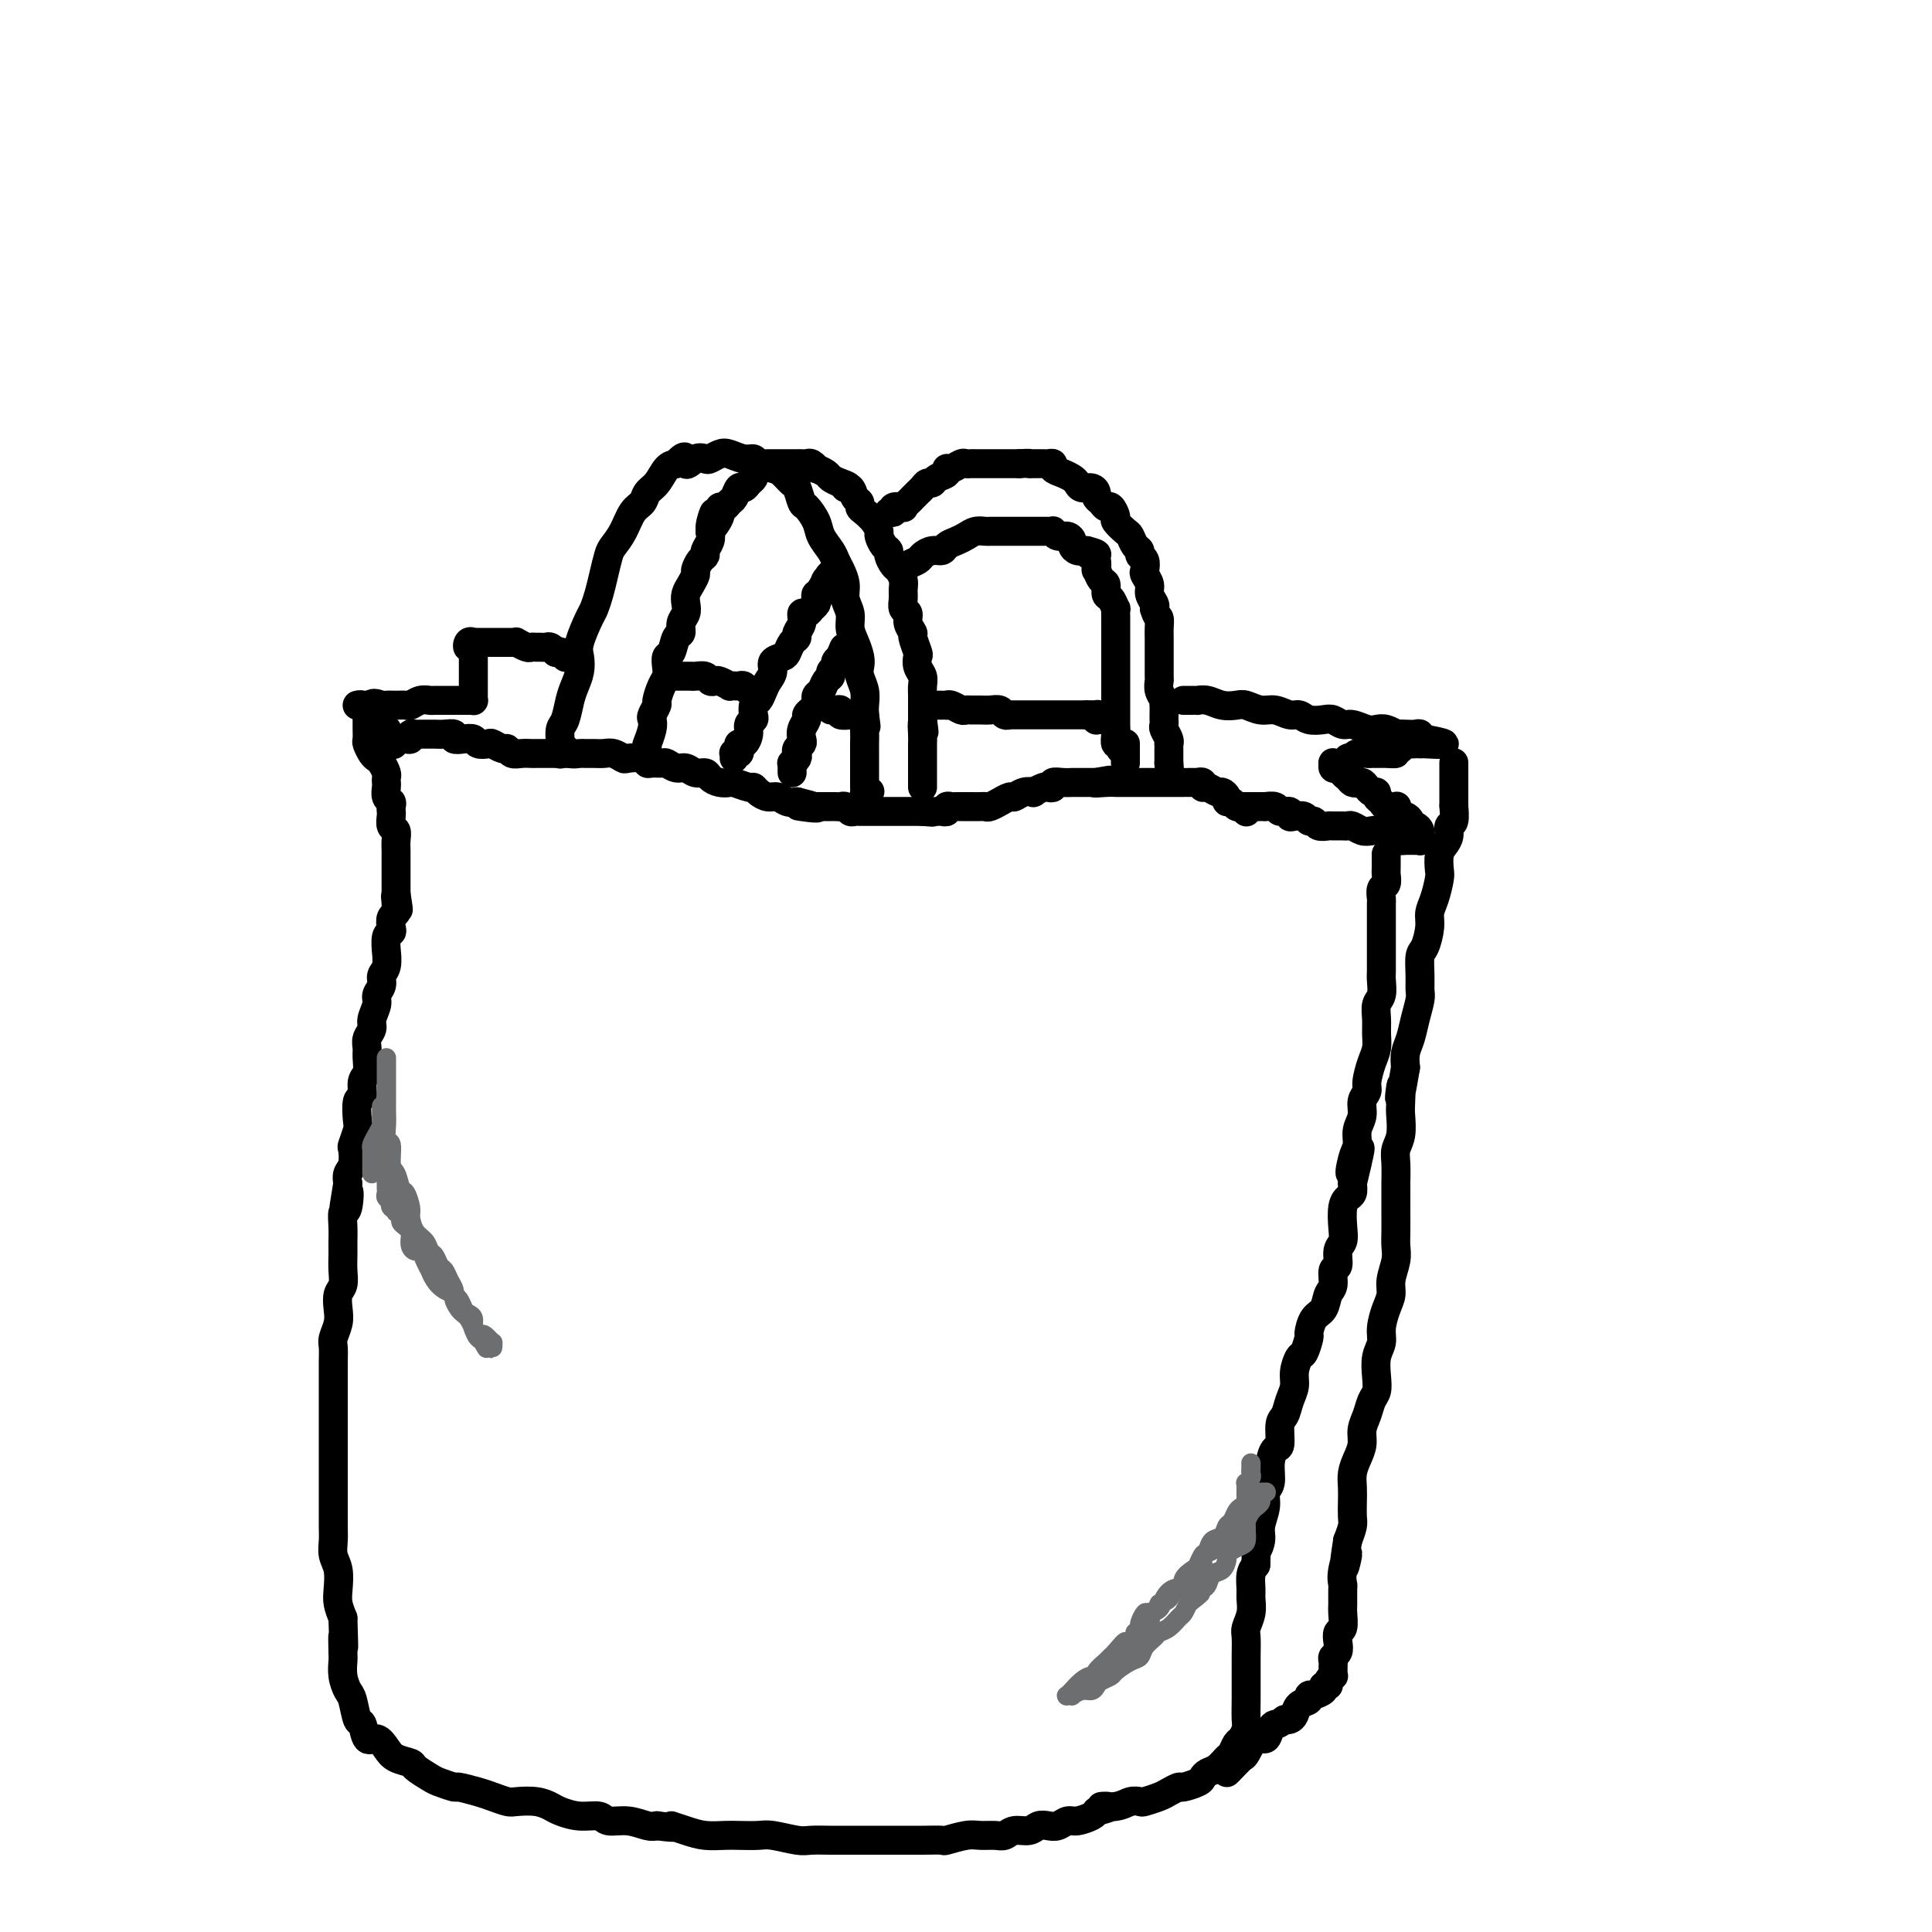 <svg viewBox='0 0 400 400' version='1.1' xmlns='http://www.w3.org/2000/svg' xmlns:xlink='http://www.w3.org/1999/xlink'><g fill='none' stroke='rgb(0,0,0)' stroke-width='6' stroke-linecap='round' stroke-linejoin='round'><path d='M116,156c0.002,-0.039 0.003,-0.077 0,0c-0.003,0.077 -0.012,0.271 0,0c0.012,-0.271 0.044,-1.006 0,-2c-0.044,-0.994 -0.166,-2.247 0,-3c0.166,-0.753 0.619,-1.006 1,-2c0.381,-0.994 0.689,-2.728 1,-4c0.311,-1.272 0.626,-2.081 1,-3c0.374,-0.919 0.807,-1.946 1,-3c0.193,-1.054 0.146,-2.133 0,-3c-0.146,-0.867 -0.390,-1.522 0,-3c0.390,-1.478 1.414,-3.779 2,-5c0.586,-1.221 0.734,-1.362 1,-2c0.266,-0.638 0.652,-1.772 1,-3c0.348,-1.228 0.659,-2.549 1,-4c0.341,-1.451 0.711,-3.032 1,-4c0.289,-0.968 0.496,-1.323 1,-2c0.504,-0.677 1.304,-1.675 2,-3c0.696,-1.325 1.289,-2.978 2,-4c0.711,-1.022 1.541,-1.412 2,-2c0.459,-0.588 0.546,-1.374 1,-2c0.454,-0.626 1.276,-1.092 2,-2c0.724,-0.908 1.350,-2.260 2,-3c0.650,-0.740 1.325,-0.870 2,-1'/><path d='M140,96c2.528,-2.880 1.846,-0.579 2,0c0.154,0.579 1.142,-0.564 2,-1c0.858,-0.436 1.584,-0.165 2,0c0.416,0.165 0.521,0.226 1,0c0.479,-0.226 1.331,-0.737 2,-1c0.669,-0.263 1.156,-0.277 2,0c0.844,0.277 2.046,0.847 3,1c0.954,0.153 1.660,-0.109 2,0c0.340,0.109 0.315,0.590 1,1c0.685,0.410 2.082,0.748 3,1c0.918,0.252 1.358,0.419 2,1c0.642,0.581 1.485,1.576 2,2c0.515,0.424 0.700,0.276 1,1c0.300,0.724 0.714,2.319 1,3c0.286,0.681 0.444,0.448 1,1c0.556,0.552 1.511,1.890 2,3c0.489,1.110 0.513,1.991 1,3c0.487,1.009 1.436,2.146 2,3c0.564,0.854 0.744,1.425 1,2c0.256,0.575 0.590,1.154 1,2c0.410,0.846 0.897,1.959 1,3c0.103,1.041 -0.179,2.012 0,3c0.179,0.988 0.819,1.994 1,3c0.181,1.006 -0.096,2.012 0,3c0.096,0.988 0.565,1.958 1,3c0.435,1.042 0.834,2.156 1,3c0.166,0.844 0.097,1.420 0,2c-0.097,0.580 -0.222,1.166 0,2c0.222,0.834 0.790,1.917 1,3c0.210,1.083 0.060,2.167 0,3c-0.060,0.833 -0.030,1.417 0,2'/><path d='M179,148c0.619,4.322 0.166,1.626 0,1c-0.166,-0.626 -0.044,0.819 0,2c0.044,1.181 0.012,2.099 0,3c-0.012,0.901 -0.003,1.785 0,2c0.003,0.215 0.001,-0.241 0,0c-0.001,0.241 -0.000,1.178 0,2c0.000,0.822 0.000,1.529 0,2c-0.000,0.471 -0.001,0.705 0,1c0.001,0.295 0.004,0.650 0,1c-0.004,0.350 -0.015,0.696 0,1c0.015,0.304 0.056,0.566 0,1c-0.056,0.434 -0.207,1.040 0,1c0.207,-0.040 0.774,-0.726 1,-1c0.226,-0.274 0.113,-0.137 0,0'/><path d='M134,156c0.002,-0.315 0.004,-0.630 0,-1c-0.004,-0.370 -0.015,-0.796 0,-1c0.015,-0.204 0.055,-0.186 0,0c-0.055,0.186 -0.207,0.540 0,0c0.207,-0.540 0.773,-1.974 1,-3c0.227,-1.026 0.116,-1.644 0,-2c-0.116,-0.356 -0.238,-0.452 0,-1c0.238,-0.548 0.834,-1.550 1,-2c0.166,-0.450 -0.100,-0.348 0,-1c0.100,-0.652 0.566,-2.056 1,-3c0.434,-0.944 0.837,-1.426 1,-2c0.163,-0.574 0.086,-1.238 0,-2c-0.086,-0.762 -0.182,-1.622 0,-2c0.182,-0.378 0.641,-0.275 1,-1c0.359,-0.725 0.618,-2.277 1,-3c0.382,-0.723 0.886,-0.616 1,-1c0.114,-0.384 -0.163,-1.257 0,-2c0.163,-0.743 0.766,-1.355 1,-2c0.234,-0.645 0.101,-1.324 0,-2c-0.101,-0.676 -0.168,-1.351 0,-2c0.168,-0.649 0.571,-1.273 1,-2c0.429,-0.727 0.885,-1.556 1,-2c0.115,-0.444 -0.109,-0.503 0,-1c0.109,-0.497 0.551,-1.431 1,-2c0.449,-0.569 0.904,-0.771 1,-1c0.096,-0.229 -0.166,-0.485 0,-1c0.166,-0.515 0.762,-1.290 1,-2c0.238,-0.710 0.119,-1.355 0,-2'/><path d='M147,110c1.886,-7.255 0.102,-2.392 0,-1c-0.102,1.392 1.478,-0.686 2,-2c0.522,-1.314 -0.015,-1.862 0,-2c0.015,-0.138 0.581,0.136 1,0c0.419,-0.136 0.689,-0.680 1,-1c0.311,-0.320 0.661,-0.414 1,-1c0.339,-0.586 0.665,-1.663 1,-2c0.335,-0.337 0.677,0.064 1,0c0.323,-0.064 0.625,-0.595 1,-1c0.375,-0.405 0.821,-0.683 1,-1c0.179,-0.317 0.089,-0.673 0,-1c-0.089,-0.327 -0.178,-0.623 0,-1c0.178,-0.377 0.621,-0.833 1,-1c0.379,-0.167 0.693,-0.045 1,0c0.307,0.045 0.606,0.012 1,0c0.394,-0.012 0.883,-0.003 1,0c0.117,0.003 -0.136,0.001 0,0c0.136,-0.001 0.663,-0.000 1,0c0.337,0.000 0.486,-0.000 1,0c0.514,0.000 1.395,0.000 2,0c0.605,-0.000 0.935,-0.001 1,0c0.065,0.001 -0.136,0.004 0,0c0.136,-0.004 0.609,-0.016 1,0c0.391,0.016 0.700,0.060 1,0c0.300,-0.060 0.590,-0.223 1,0c0.410,0.223 0.939,0.833 1,1c0.061,0.167 -0.344,-0.110 0,0c0.344,0.110 1.439,0.607 2,1c0.561,0.393 0.589,0.684 1,1c0.411,0.316 1.206,0.658 2,1'/><path d='M174,100c2.807,0.874 1.326,1.061 1,1c-0.326,-0.061 0.503,-0.368 1,0c0.497,0.368 0.661,1.411 1,2c0.339,0.589 0.851,0.725 1,1c0.149,0.275 -0.066,0.688 0,1c0.066,0.312 0.413,0.521 1,1c0.587,0.479 1.415,1.228 2,2c0.585,0.772 0.926,1.568 1,2c0.074,0.432 -0.121,0.501 0,1c0.121,0.499 0.557,1.428 1,2c0.443,0.572 0.893,0.786 1,1c0.107,0.214 -0.129,0.427 0,1c0.129,0.573 0.623,1.504 1,2c0.377,0.496 0.636,0.557 1,1c0.364,0.443 0.834,1.270 1,2c0.166,0.730 0.029,1.364 0,2c-0.029,0.636 0.049,1.274 0,2c-0.049,0.726 -0.224,1.540 0,2c0.224,0.460 0.848,0.565 1,1c0.152,0.435 -0.169,1.201 0,2c0.169,0.799 0.829,1.632 1,2c0.171,0.368 -0.147,0.273 0,1c0.147,0.727 0.757,2.278 1,3c0.243,0.722 0.118,0.616 0,1c-0.118,0.384 -0.228,1.259 0,2c0.228,0.741 0.793,1.350 1,2c0.207,0.650 0.055,1.343 0,2c-0.055,0.657 -0.015,1.279 0,2c0.015,0.721 0.004,1.540 0,2c-0.004,0.460 -0.001,0.560 0,1c0.001,0.440 0.001,1.220 0,2'/><path d='M191,149c0.619,4.621 0.166,1.672 0,1c-0.166,-0.672 -0.044,0.933 0,2c0.044,1.067 0.012,1.595 0,2c-0.012,0.405 -0.003,0.686 0,1c0.003,0.314 0.001,0.662 0,1c-0.001,0.338 -0.000,0.668 0,1c0.000,0.332 0.000,0.667 0,1c-0.000,0.333 -0.000,0.662 0,1c0.000,0.338 0.000,0.683 0,1c-0.000,0.317 -0.000,0.607 0,1c0.000,0.393 0.000,0.889 0,1c-0.000,0.111 -0.000,-0.162 0,0c0.000,0.162 0.000,0.761 0,1c-0.000,0.239 -0.000,0.120 0,0'/><path d='M116,155c-0.098,0.030 -0.196,0.061 0,0c0.196,-0.061 0.685,-0.212 1,0c0.315,0.212 0.455,0.789 1,1c0.545,0.211 1.497,0.055 2,0c0.503,-0.055 0.559,-0.011 1,0c0.441,0.011 1.268,-0.011 2,0c0.732,0.011 1.369,0.054 2,0c0.631,-0.054 1.254,-0.207 2,0c0.746,0.207 1.613,0.773 2,1c0.387,0.227 0.293,0.114 1,0c0.707,-0.114 2.216,-0.228 3,0c0.784,0.228 0.843,0.797 1,1c0.157,0.203 0.412,0.039 1,0c0.588,-0.039 1.508,0.046 2,0c0.492,-0.046 0.555,-0.223 1,0c0.445,0.223 1.270,0.847 2,1c0.730,0.153 1.364,-0.166 2,0c0.636,0.166 1.274,0.815 2,1c0.726,0.185 1.540,-0.095 2,0c0.460,0.095 0.564,0.565 1,1c0.436,0.435 1.202,0.834 2,1c0.798,0.166 1.628,0.100 2,0c0.372,-0.100 0.288,-0.233 1,0c0.712,0.233 2.221,0.832 3,1c0.779,0.168 0.827,-0.095 1,0c0.173,0.095 0.469,0.548 1,1c0.531,0.452 1.297,0.905 2,1c0.703,0.095 1.343,-0.167 2,0c0.657,0.167 1.331,0.762 2,1c0.669,0.238 1.335,0.119 2,0'/><path d='M165,166c7.776,1.928 2.717,1.249 1,1c-1.717,-0.249 -0.093,-0.067 1,0c1.093,0.067 1.655,0.018 2,0c0.345,-0.018 0.474,-0.006 1,0c0.526,0.006 1.450,0.005 2,0c0.550,-0.005 0.725,-0.016 1,0c0.275,0.016 0.651,0.057 1,0c0.349,-0.057 0.670,-0.211 1,0c0.330,0.211 0.669,0.789 1,1c0.331,0.211 0.653,0.057 1,0c0.347,-0.057 0.719,-0.015 1,0c0.281,0.015 0.471,0.004 1,0c0.529,-0.004 1.399,-0.001 2,0c0.601,0.001 0.935,0.000 1,0c0.065,-0.000 -0.137,-0.000 0,0c0.137,0.000 0.615,0.000 1,0c0.385,-0.000 0.678,-0.000 1,0c0.322,0.000 0.674,0.000 1,0c0.326,-0.000 0.626,-0.000 1,0c0.374,0.000 0.821,0.000 1,0c0.179,-0.000 0.089,-0.000 0,0c-0.089,0.000 -0.179,0.000 0,0c0.179,-0.000 0.625,-0.000 1,0c0.375,0.000 0.678,0.000 1,0c0.322,-0.000 0.663,-0.000 1,0c0.337,0.000 0.668,0.000 1,0'/><path d='M191,168c3.991,0.310 0.968,0.084 0,0c-0.968,-0.084 0.118,-0.026 1,0c0.882,0.026 1.560,0.021 2,0c0.440,-0.021 0.643,-0.058 1,0c0.357,0.058 0.869,0.212 1,0c0.131,-0.212 -0.119,-0.789 0,-1c0.119,-0.211 0.608,-0.057 1,0c0.392,0.057 0.686,0.015 1,0c0.314,-0.015 0.648,-0.004 1,0c0.352,0.004 0.723,0.002 1,0c0.277,-0.002 0.461,-0.005 1,0c0.539,0.005 1.435,0.016 2,0c0.565,-0.016 0.799,-0.061 1,0c0.201,0.061 0.368,0.228 1,0c0.632,-0.228 1.730,-0.849 2,-1c0.270,-0.151 -0.288,0.170 0,0c0.288,-0.170 1.420,-0.829 2,-1c0.580,-0.171 0.607,0.147 1,0c0.393,-0.147 1.152,-0.758 2,-1c0.848,-0.242 1.787,-0.117 2,0c0.213,0.117 -0.298,0.224 0,0c0.298,-0.224 1.406,-0.778 2,-1c0.594,-0.222 0.675,-0.112 1,0c0.325,0.112 0.895,0.226 1,0c0.105,-0.226 -0.253,-0.793 0,-1c0.253,-0.207 1.118,-0.056 2,0c0.882,0.056 1.780,0.015 2,0c0.220,-0.015 -0.240,-0.004 0,0c0.240,0.004 1.180,0.001 2,0c0.820,-0.001 1.520,-0.000 2,0c0.480,0.000 0.740,0.000 1,0'/><path d='M227,162c5.477,-0.928 1.168,-0.249 0,0c-1.168,0.249 0.804,0.067 2,0c1.196,-0.067 1.617,-0.018 2,0c0.383,0.018 0.729,0.005 1,0c0.271,-0.005 0.468,-0.001 1,0c0.532,0.001 1.398,0.000 2,0c0.602,-0.000 0.939,-0.000 1,0c0.061,0.000 -0.153,0.000 0,0c0.153,-0.000 0.673,-0.000 1,0c0.327,0.000 0.459,0.000 1,0c0.541,-0.000 1.489,-0.000 2,0c0.511,0.000 0.583,0.000 1,0c0.417,-0.000 1.177,-0.000 2,0c0.823,0.000 1.708,0.000 2,0c0.292,-0.000 -0.009,-0.001 0,0c0.009,0.001 0.328,0.004 1,0c0.672,-0.004 1.699,-0.016 2,0c0.301,0.016 -0.123,0.061 0,0c0.123,-0.061 0.792,-0.227 1,0c0.208,0.227 -0.045,0.848 0,1c0.045,0.152 0.390,-0.166 1,0c0.610,0.166 1.487,0.814 2,1c0.513,0.186 0.662,-0.090 1,0c0.338,0.090 0.865,0.546 1,1c0.135,0.454 -0.123,0.906 0,1c0.123,0.094 0.625,-0.171 1,0c0.375,0.171 0.623,0.778 1,1c0.377,0.222 0.885,0.060 1,0c0.115,-0.060 -0.161,-0.016 0,0c0.161,0.016 0.760,0.005 1,0c0.240,-0.005 0.120,-0.002 0,0'/><path d='M258,167c1.547,0.712 0.415,-0.009 0,0c-0.415,0.009 -0.111,0.748 0,1c0.111,0.252 0.030,0.016 0,0c-0.030,-0.016 -0.008,0.188 0,0c0.008,-0.188 0.002,-0.768 0,-1c-0.002,-0.232 -0.001,-0.116 0,0'/><path d='M152,157c0.030,-0.417 0.060,-0.834 0,-1c-0.060,-0.166 -0.210,-0.081 0,0c0.210,0.081 0.778,0.160 1,0c0.222,-0.160 0.097,-0.557 0,-1c-0.097,-0.443 -0.166,-0.931 0,-1c0.166,-0.069 0.566,0.281 1,0c0.434,-0.281 0.900,-1.192 1,-2c0.100,-0.808 -0.166,-1.511 0,-2c0.166,-0.489 0.766,-0.764 1,-1c0.234,-0.236 0.104,-0.433 0,-1c-0.104,-0.567 -0.181,-1.502 0,-2c0.181,-0.498 0.621,-0.557 1,-1c0.379,-0.443 0.697,-1.271 1,-2c0.303,-0.729 0.592,-1.360 1,-2c0.408,-0.640 0.935,-1.288 1,-2c0.065,-0.712 -0.332,-1.486 0,-2c0.332,-0.514 1.394,-0.767 2,-1c0.606,-0.233 0.755,-0.446 1,-1c0.245,-0.554 0.587,-1.449 1,-2c0.413,-0.551 0.898,-0.760 1,-1c0.102,-0.240 -0.179,-0.513 0,-1c0.179,-0.487 0.817,-1.187 1,-2c0.183,-0.813 -0.091,-1.737 0,-2c0.091,-0.263 0.546,0.137 1,0c0.454,-0.137 0.905,-0.811 1,-1c0.095,-0.189 -0.167,0.108 0,0c0.167,-0.108 0.763,-0.620 1,-1c0.237,-0.380 0.115,-0.628 0,-1c-0.115,-0.372 -0.223,-0.869 0,-1c0.223,-0.131 0.778,0.106 1,0c0.222,-0.106 0.111,-0.553 0,-1'/><path d='M170,122c3.027,-5.576 1.596,-2.016 1,-1c-0.596,1.016 -0.356,-0.511 0,-1c0.356,-0.489 0.826,0.061 1,0c0.174,-0.061 0.050,-0.732 0,-1c-0.050,-0.268 -0.025,-0.134 0,0'/><path d='M184,106c0.485,0.112 0.970,0.223 1,0c0.030,-0.223 -0.395,-0.781 0,-1c0.395,-0.219 1.611,-0.100 2,0c0.389,0.100 -0.051,0.182 0,0c0.051,-0.182 0.591,-0.627 1,-1c0.409,-0.373 0.687,-0.673 1,-1c0.313,-0.327 0.660,-0.679 1,-1c0.340,-0.321 0.673,-0.611 1,-1c0.327,-0.389 0.647,-0.879 1,-1c0.353,-0.121 0.737,0.126 1,0c0.263,-0.126 0.403,-0.626 1,-1c0.597,-0.374 1.651,-0.622 2,-1c0.349,-0.378 -0.008,-0.886 0,-1c0.008,-0.114 0.383,0.166 1,0c0.617,-0.166 1.478,-0.776 2,-1c0.522,-0.224 0.704,-0.060 1,0c0.296,0.060 0.704,0.016 1,0c0.296,-0.016 0.478,-0.004 1,0c0.522,0.004 1.383,0.001 2,0c0.617,-0.001 0.991,-0.000 1,0c0.009,0.000 -0.346,0.000 0,0c0.346,-0.000 1.392,-0.000 2,0c0.608,0.000 0.779,0.000 1,0c0.221,-0.000 0.492,-0.000 1,0c0.508,0.000 1.254,0.000 2,0'/><path d='M211,96c2.726,-0.155 2.039,-0.041 2,0c-0.039,0.041 0.568,0.010 1,0c0.432,-0.010 0.689,0.000 1,0c0.311,-0.000 0.678,-0.011 1,0c0.322,0.011 0.601,0.045 1,0c0.399,-0.045 0.919,-0.167 1,0c0.081,0.167 -0.278,0.623 0,1c0.278,0.377 1.191,0.675 2,1c0.809,0.325 1.513,0.679 2,1c0.487,0.321 0.757,0.611 1,1c0.243,0.389 0.460,0.877 1,1c0.540,0.123 1.402,-0.121 2,0c0.598,0.121 0.934,0.605 1,1c0.066,0.395 -0.136,0.701 0,1c0.136,0.299 0.609,0.590 1,1c0.391,0.410 0.700,0.940 1,1c0.300,0.060 0.591,-0.350 1,0c0.409,0.350 0.935,1.460 1,2c0.065,0.540 -0.332,0.512 0,1c0.332,0.488 1.395,1.493 2,2c0.605,0.507 0.754,0.516 1,1c0.246,0.484 0.588,1.443 1,2c0.412,0.557 0.894,0.712 1,1c0.106,0.288 -0.164,0.710 0,1c0.164,0.290 0.761,0.448 1,1c0.239,0.552 0.120,1.500 0,2c-0.120,0.500 -0.242,0.554 0,1c0.242,0.446 0.848,1.285 1,2c0.152,0.715 -0.151,1.308 0,2c0.151,0.692 0.758,1.483 1,2c0.242,0.517 0.121,0.758 0,1'/><path d='M239,126c0.536,1.905 0.876,1.668 1,2c0.124,0.332 0.033,1.234 0,2c-0.033,0.766 -0.009,1.397 0,2c0.009,0.603 0.003,1.179 0,2c-0.003,0.821 -0.002,1.886 0,2c0.002,0.114 0.004,-0.723 0,0c-0.004,0.723 -0.015,3.007 0,4c0.015,0.993 0.057,0.695 0,1c-0.057,0.305 -0.211,1.213 0,2c0.211,0.787 0.789,1.454 1,2c0.211,0.546 0.057,0.973 0,1c-0.057,0.027 -0.016,-0.344 0,0c0.016,0.344 0.008,1.405 0,2c-0.008,0.595 -0.016,0.724 0,1c0.016,0.276 0.057,0.700 0,1c-0.057,0.300 -0.211,0.475 0,1c0.211,0.525 0.789,1.398 1,2c0.211,0.602 0.057,0.931 0,1c-0.057,0.069 -0.015,-0.122 0,0c0.015,0.122 0.004,0.558 0,1c-0.004,0.442 -0.001,0.889 0,1c0.001,0.111 0.000,-0.114 0,0c-0.000,0.114 -0.000,0.567 0,1c0.000,0.433 0.000,0.847 0,1c-0.000,0.153 -0.000,0.044 0,0c0.000,-0.044 0.000,-0.022 0,0'/><path d='M242,158c0.500,5.333 0.250,2.667 0,0'/><path d='M164,160c-0.008,-0.303 -0.016,-0.606 0,-1c0.016,-0.394 0.056,-0.879 0,-1c-0.056,-0.121 -0.207,0.122 0,0c0.207,-0.122 0.774,-0.609 1,-1c0.226,-0.391 0.112,-0.685 0,-1c-0.112,-0.315 -0.222,-0.652 0,-1c0.222,-0.348 0.777,-0.709 1,-1c0.223,-0.291 0.115,-0.512 0,-1c-0.115,-0.488 -0.237,-1.244 0,-2c0.237,-0.756 0.834,-1.513 1,-2c0.166,-0.487 -0.099,-0.704 0,-1c0.099,-0.296 0.562,-0.671 1,-1c0.438,-0.329 0.853,-0.612 1,-1c0.147,-0.388 0.028,-0.881 0,-1c-0.028,-0.119 0.035,0.137 0,0c-0.035,-0.137 -0.168,-0.667 0,-1c0.168,-0.333 0.638,-0.471 1,-1c0.362,-0.529 0.618,-1.451 1,-2c0.382,-0.549 0.891,-0.725 1,-1c0.109,-0.275 -0.181,-0.648 0,-1c0.181,-0.352 0.832,-0.682 1,-1c0.168,-0.318 -0.147,-0.624 0,-1c0.147,-0.376 0.756,-0.822 1,-1c0.244,-0.178 0.122,-0.089 0,0'/><path d='M174,136c1.488,-3.714 0.208,-1.000 0,0c-0.208,1.000 0.655,0.286 1,0c0.345,-0.286 0.173,-0.143 0,0'/><path d='M187,118c-0.057,0.089 -0.115,0.177 0,0c0.115,-0.177 0.402,-0.621 1,-1c0.598,-0.379 1.507,-0.693 2,-1c0.493,-0.307 0.569,-0.607 1,-1c0.431,-0.393 1.218,-0.879 2,-1c0.782,-0.121 1.560,0.121 2,0c0.440,-0.121 0.542,-0.607 1,-1c0.458,-0.393 1.274,-0.694 2,-1c0.726,-0.306 1.364,-0.618 2,-1c0.636,-0.382 1.270,-0.834 2,-1c0.730,-0.166 1.557,-0.044 2,0c0.443,0.044 0.503,0.012 1,0c0.497,-0.012 1.433,-0.003 2,0c0.567,0.003 0.767,0.001 1,0c0.233,-0.001 0.500,-0.000 1,0c0.500,0.000 1.233,-0.000 2,0c0.767,0.000 1.568,0.000 2,0c0.432,-0.000 0.493,-0.001 1,0c0.507,0.001 1.458,0.004 2,0c0.542,-0.004 0.673,-0.016 1,0c0.327,0.016 0.848,0.060 1,0c0.152,-0.060 -0.065,-0.224 0,0c0.065,0.224 0.412,0.834 1,1c0.588,0.166 1.417,-0.113 2,0c0.583,0.113 0.919,0.618 1,1c0.081,0.382 -0.094,0.641 0,1c0.094,0.359 0.455,0.817 1,1c0.545,0.183 1.272,0.092 2,0'/><path d='M225,114c3.491,0.852 1.719,0.983 1,1c-0.719,0.017 -0.386,-0.079 0,0c0.386,0.079 0.825,0.335 1,1c0.175,0.665 0.085,1.741 0,2c-0.085,0.259 -0.163,-0.297 0,0c0.163,0.297 0.569,1.446 1,2c0.431,0.554 0.886,0.511 1,1c0.114,0.489 -0.113,1.510 0,2c0.113,0.490 0.566,0.450 1,1c0.434,0.550 0.848,1.692 1,2c0.152,0.308 0.041,-0.216 0,0c-0.041,0.216 -0.011,1.174 0,2c0.011,0.826 0.003,1.521 0,2c-0.003,0.479 -0.001,0.742 0,1c0.001,0.258 0.000,0.511 0,1c-0.000,0.489 -0.000,1.215 0,2c0.000,0.785 0.000,1.628 0,2c-0.000,0.372 -0.000,0.274 0,1c0.000,0.726 0.000,2.275 0,3c-0.000,0.725 -0.000,0.627 0,1c0.000,0.373 0.000,1.217 0,2c-0.000,0.783 -0.000,1.504 0,2c0.000,0.496 0.000,0.765 0,1c-0.000,0.235 -0.001,0.435 0,1c0.001,0.565 0.004,1.495 0,2c-0.004,0.505 -0.015,0.584 0,1c0.015,0.416 0.057,1.170 0,2c-0.057,0.830 -0.211,1.738 0,2c0.211,0.262 0.788,-0.122 1,0c0.212,0.122 0.061,0.749 0,1c-0.061,0.251 -0.030,0.125 0,0'/><path d='M118,156c-0.305,0.000 -0.609,0.000 -1,0c-0.391,-0.000 -0.868,-0.000 -1,0c-0.132,0.000 0.082,0.000 0,0c-0.082,-0.000 -0.458,-0.000 -1,0c-0.542,0.000 -1.248,0.001 -2,0c-0.752,-0.001 -1.550,-0.004 -2,0c-0.450,0.004 -0.553,0.016 -1,0c-0.447,-0.016 -1.237,-0.061 -2,0c-0.763,0.061 -1.499,0.226 -2,0c-0.501,-0.226 -0.768,-0.844 -1,-1c-0.232,-0.156 -0.429,0.151 -1,0c-0.571,-0.151 -1.518,-0.759 -2,-1c-0.482,-0.241 -0.501,-0.116 -1,0c-0.499,0.116 -1.477,0.224 -2,0c-0.523,-0.224 -0.591,-0.778 -1,-1c-0.409,-0.222 -1.160,-0.112 -2,0c-0.840,0.112 -1.768,0.226 -2,0c-0.232,-0.226 0.232,-0.793 0,-1c-0.232,-0.207 -1.161,-0.055 -2,0c-0.839,0.055 -1.588,0.014 -2,0c-0.412,-0.014 -0.488,0.000 -1,0c-0.512,-0.000 -1.461,-0.014 -2,0c-0.539,0.014 -0.669,0.056 -1,0c-0.331,-0.056 -0.862,-0.211 -1,0c-0.138,0.211 0.118,0.789 0,1c-0.118,0.211 -0.609,0.057 -1,0c-0.391,-0.057 -0.682,-0.015 -1,0c-0.318,0.015 -0.662,0.004 -1,0c-0.338,-0.004 -0.669,-0.002 -1,0'/><path d='M81,153c-5.667,-0.238 -1.333,0.667 0,1c1.333,0.333 -0.333,0.095 -1,0c-0.667,-0.095 -0.333,-0.048 0,0'/><path d='M80,151c0.122,0.081 0.244,0.161 0,0c-0.244,-0.161 -0.853,-0.564 -1,-1c-0.147,-0.436 0.167,-0.906 0,-1c-0.167,-0.094 -0.814,0.186 -1,0c-0.186,-0.186 0.091,-0.838 0,-1c-0.091,-0.162 -0.550,0.167 -1,0c-0.450,-0.167 -0.891,-0.829 -1,-1c-0.109,-0.171 0.114,0.150 0,0c-0.114,-0.150 -0.564,-0.772 -1,-1c-0.436,-0.228 -0.859,-0.061 -1,0c-0.141,0.061 -0.000,0.016 0,0c0.000,-0.016 -0.141,-0.004 0,0c0.141,0.004 0.564,0.001 1,0c0.436,-0.001 0.887,-0.000 1,0c0.113,0.000 -0.110,0.000 0,0c0.110,-0.000 0.555,-0.000 1,0'/><path d='M77,146c-0.047,-0.773 1.334,-0.206 2,0c0.666,0.206 0.615,0.051 1,0c0.385,-0.051 1.206,0.000 2,0c0.794,-0.000 1.560,-0.053 2,0c0.440,0.053 0.554,0.210 1,0c0.446,-0.210 1.222,-0.788 2,-1c0.778,-0.212 1.556,-0.057 2,0c0.444,0.057 0.553,0.015 1,0c0.447,-0.015 1.233,-0.004 2,0c0.767,0.004 1.516,0.001 2,0c0.484,-0.001 0.704,0.000 1,0c0.296,-0.000 0.668,-0.003 1,0c0.332,0.003 0.625,0.011 1,0c0.375,-0.011 0.833,-0.041 1,0c0.167,0.041 0.045,0.153 0,0c-0.045,-0.153 -0.012,-0.571 0,-1c0.012,-0.429 0.003,-0.870 0,-1c-0.003,-0.130 -0.001,0.051 0,0c0.001,-0.051 0.000,-0.333 0,-1c-0.000,-0.667 -0.000,-1.719 0,-2c0.000,-0.281 0.000,0.209 0,0c-0.000,-0.209 -0.000,-1.117 0,-2c0.000,-0.883 0.000,-1.742 0,-2c-0.000,-0.258 -0.000,0.084 0,0c0.000,-0.084 0.000,-0.596 0,-1c-0.000,-0.404 -0.000,-0.702 0,-1'/><path d='M98,134c-0.055,-1.641 -0.691,-0.244 -1,0c-0.309,0.244 -0.291,-0.667 0,-1c0.291,-0.333 0.855,-0.089 1,0c0.145,0.089 -0.130,0.024 0,0c0.130,-0.024 0.664,-0.006 1,0c0.336,0.006 0.475,0.002 1,0c0.525,-0.002 1.437,-0.000 2,0c0.563,0.000 0.776,-0.001 1,0c0.224,0.001 0.459,0.004 1,0c0.541,-0.004 1.388,-0.015 2,0c0.612,0.015 0.990,0.057 1,0c0.010,-0.057 -0.348,-0.211 0,0c0.348,0.211 1.403,0.789 2,1c0.597,0.211 0.737,0.056 1,0c0.263,-0.056 0.649,-0.011 1,0c0.351,0.011 0.669,-0.011 1,0c0.331,0.011 0.676,0.054 1,0c0.324,-0.054 0.626,-0.207 1,0c0.374,0.207 0.821,0.773 1,1c0.179,0.227 0.089,0.113 0,0'/><path d='M115,135c2.872,0.171 1.553,0.097 1,0c-0.553,-0.097 -0.341,-0.219 0,0c0.341,0.219 0.812,0.777 1,1c0.188,0.223 0.094,0.112 0,0'/><path d='M140,140c0.301,-0.000 0.602,-0.000 1,0c0.398,0.000 0.893,0.000 1,0c0.107,-0.000 -0.175,-0.001 0,0c0.175,0.001 0.806,0.004 1,0c0.194,-0.004 -0.050,-0.015 0,0c0.050,0.015 0.393,0.056 1,0c0.607,-0.056 1.477,-0.207 2,0c0.523,0.207 0.700,0.774 1,1c0.300,0.226 0.724,0.113 1,0c0.276,-0.113 0.402,-0.226 1,0c0.598,0.226 1.666,0.792 2,1c0.334,0.208 -0.065,0.060 0,0c0.065,-0.060 0.596,-0.030 1,0c0.404,0.030 0.683,0.061 1,0c0.317,-0.061 0.673,-0.212 1,0c0.327,0.212 0.624,0.789 1,1c0.376,0.211 0.832,0.057 1,0c0.168,-0.057 0.048,-0.016 0,0c-0.048,0.016 -0.024,0.008 0,0'/><path d='M172,147c0.293,0.030 0.585,0.061 1,0c0.415,-0.061 0.952,-0.212 1,0c0.048,0.212 -0.393,0.789 0,1c0.393,0.211 1.621,0.057 2,0c0.379,-0.057 -0.090,-0.015 0,0c0.090,0.015 0.740,0.004 1,0c0.260,-0.004 0.130,-0.002 0,0'/><path d='M194,146c0.305,0.002 0.610,0.004 1,0c0.390,-0.004 0.864,-0.015 1,0c0.136,0.015 -0.067,0.057 0,0c0.067,-0.057 0.402,-0.211 1,0c0.598,0.211 1.458,0.789 2,1c0.542,0.211 0.765,0.056 1,0c0.235,-0.056 0.482,-0.011 1,0c0.518,0.011 1.306,-0.011 2,0c0.694,0.011 1.294,0.056 2,0c0.706,-0.056 1.517,-0.211 2,0c0.483,0.211 0.639,0.789 1,1c0.361,0.211 0.928,0.057 1,0c0.072,-0.057 -0.350,-0.015 0,0c0.350,0.015 1.473,0.004 2,0c0.527,-0.004 0.457,-0.001 1,0c0.543,0.001 1.700,0.000 2,0c0.300,-0.000 -0.255,-0.000 0,0c0.255,0.000 1.321,0.000 2,0c0.679,-0.000 0.969,-0.000 1,0c0.031,0.000 -0.199,0.000 0,0c0.199,-0.000 0.827,-0.000 1,0c0.173,0.000 -0.107,0.000 0,0c0.107,-0.000 0.602,-0.000 1,0c0.398,0.000 0.698,0.000 1,0c0.302,-0.000 0.606,-0.000 1,0c0.394,0.000 0.879,0.000 1,0c0.121,-0.000 -0.122,-0.000 0,0c0.122,0.000 0.610,0.000 1,0c0.390,-0.000 0.683,-0.000 1,0c0.317,0.000 0.659,0.000 1,0'/><path d='M225,148c4.961,0.305 1.864,0.068 1,0c-0.864,-0.068 0.504,0.034 1,0c0.496,-0.034 0.119,-0.205 0,0c-0.119,0.205 0.020,0.787 0,1c-0.020,0.213 -0.198,0.057 0,0c0.198,-0.057 0.771,-0.016 1,0c0.229,0.016 0.115,0.008 0,0'/><path d='M245,145c0.343,-0.001 0.686,-0.001 1,0c0.314,0.001 0.601,0.004 1,0c0.399,-0.004 0.912,-0.015 1,0c0.088,0.015 -0.248,0.055 0,0c0.248,-0.055 1.081,-0.207 2,0c0.919,0.207 1.926,0.772 3,1c1.074,0.228 2.217,0.118 3,0c0.783,-0.118 1.207,-0.243 2,0c0.793,0.243 1.955,0.853 3,1c1.045,0.147 1.975,-0.171 3,0c1.025,0.171 2.147,0.829 3,1c0.853,0.171 1.436,-0.146 2,0c0.564,0.146 1.109,0.756 2,1c0.891,0.244 2.129,0.122 3,0c0.871,-0.122 1.374,-0.243 2,0c0.626,0.243 1.374,0.849 2,1c0.626,0.151 1.128,-0.152 2,0c0.872,0.152 2.113,0.759 3,1c0.887,0.241 1.420,0.117 2,0c0.580,-0.117 1.205,-0.227 2,0c0.795,0.227 1.758,0.792 2,1c0.242,0.208 -0.236,0.060 0,0c0.236,-0.060 1.187,-0.030 2,0c0.813,0.030 1.489,0.061 2,0c0.511,-0.061 0.859,-0.212 1,0c0.141,0.212 0.076,0.788 0,1c-0.076,0.212 -0.165,0.061 0,0c0.165,-0.061 0.582,-0.030 1,0'/><path d='M295,153c7.799,1.464 2.297,1.125 0,1c-2.297,-0.125 -1.389,-0.034 -1,0c0.389,0.034 0.259,0.013 0,0c-0.259,-0.013 -0.647,-0.017 -1,0c-0.353,0.017 -0.672,0.056 -1,0c-0.328,-0.056 -0.665,-0.207 -1,0c-0.335,0.207 -0.667,0.774 -1,1c-0.333,0.226 -0.666,0.113 -1,0'/><path d='M289,155c-0.820,0.536 0.131,0.876 0,1c-0.131,0.124 -1.344,0.034 -2,0c-0.656,-0.034 -0.757,-0.010 -1,0c-0.243,0.010 -0.630,0.006 -1,0c-0.370,-0.006 -0.725,-0.016 -1,0c-0.275,0.016 -0.470,0.056 -1,0c-0.530,-0.056 -1.395,-0.207 -2,0c-0.605,0.207 -0.951,0.774 -1,1c-0.049,0.226 0.198,0.113 0,0c-0.198,-0.113 -0.840,-0.227 -1,0c-0.160,0.227 0.164,0.793 0,1c-0.164,0.207 -0.814,0.054 -1,0c-0.186,-0.054 0.093,-0.011 0,0c-0.093,0.011 -0.558,-0.011 -1,0c-0.442,0.011 -0.861,0.055 -1,0c-0.139,-0.055 0.000,-0.208 0,0c-0.000,0.208 -0.141,0.776 0,1c0.141,0.224 0.562,0.102 1,0c0.438,-0.102 0.891,-0.185 1,0c0.109,0.185 -0.125,0.637 0,1c0.125,0.363 0.611,0.636 1,1c0.389,0.364 0.683,0.818 1,1c0.317,0.182 0.659,0.091 1,0'/><path d='M281,162c0.796,0.575 0.787,0.014 1,0c0.213,-0.014 0.649,0.521 1,1c0.351,0.479 0.618,0.903 1,1c0.382,0.097 0.880,-0.131 1,0c0.120,0.131 -0.140,0.623 0,1c0.140,0.377 0.678,0.640 1,1c0.322,0.360 0.429,0.818 1,1c0.571,0.182 1.606,0.086 2,0c0.394,-0.086 0.148,-0.164 0,0c-0.148,0.164 -0.198,0.570 0,1c0.198,0.430 0.644,0.885 1,1c0.356,0.115 0.621,-0.110 1,0c0.379,0.110 0.872,0.555 1,1c0.128,0.445 -0.109,0.889 0,1c0.109,0.111 0.565,-0.110 1,0c0.435,0.110 0.849,0.551 1,1c0.151,0.449 0.038,0.905 0,1c-0.038,0.095 -0.002,-0.171 0,0c0.002,0.171 -0.031,0.779 0,1c0.031,0.221 0.127,0.057 0,0c-0.127,-0.057 -0.477,-0.005 -1,0c-0.523,0.005 -1.218,-0.037 -2,0c-0.782,0.037 -1.652,0.153 -2,0c-0.348,-0.153 -0.174,-0.577 0,-1'/><path d='M289,173c-1.192,-0.095 -1.671,0.167 -2,0c-0.329,-0.167 -0.508,-0.763 -1,-1c-0.492,-0.237 -1.297,-0.116 -2,0c-0.703,0.116 -1.306,0.227 -2,0c-0.694,-0.227 -1.480,-0.793 -2,-1c-0.520,-0.207 -0.773,-0.054 -1,0c-0.227,0.054 -0.428,0.011 -1,0c-0.572,-0.011 -1.516,0.012 -2,0c-0.484,-0.012 -0.510,-0.060 -1,0c-0.490,0.060 -1.444,0.226 -2,0c-0.556,-0.226 -0.714,-0.844 -1,-1c-0.286,-0.156 -0.702,0.150 -1,0c-0.298,-0.150 -0.479,-0.757 -1,-1c-0.521,-0.243 -1.381,-0.121 -2,0c-0.619,0.121 -0.997,0.243 -1,0c-0.003,-0.243 0.368,-0.850 0,-1c-0.368,-0.150 -1.475,0.156 -2,0c-0.525,-0.156 -0.470,-0.774 -1,-1c-0.530,-0.226 -1.647,-0.061 -2,0c-0.353,0.061 0.059,0.016 0,0c-0.059,-0.016 -0.589,-0.004 -1,0c-0.411,0.004 -0.702,0.001 -1,0c-0.298,-0.001 -0.602,-0.000 -1,0c-0.398,0.000 -0.890,0.000 -1,0c-0.110,-0.000 0.163,-0.000 0,0c-0.163,0.000 -0.761,0.000 -1,0c-0.239,-0.000 -0.120,-0.000 0,0'/><path d='M76,147c-0.000,0.302 -0.000,0.605 0,1c0.000,0.395 0.000,0.883 0,1c-0.000,0.117 -0.001,-0.139 0,0c0.001,0.139 0.003,0.671 0,1c-0.003,0.329 -0.012,0.456 0,1c0.012,0.544 0.044,1.507 0,2c-0.044,0.493 -0.166,0.517 0,1c0.166,0.483 0.619,1.425 1,2c0.381,0.575 0.691,0.784 1,1c0.309,0.216 0.619,0.438 1,1c0.381,0.562 0.833,1.464 1,2c0.167,0.536 0.048,0.707 0,1c-0.048,0.293 -0.027,0.708 0,1c0.027,0.292 0.060,0.460 0,1c-0.060,0.540 -0.212,1.453 0,2c0.212,0.547 0.788,0.728 1,1c0.212,0.272 0.061,0.635 0,1c-0.061,0.365 -0.030,0.730 0,1c0.030,0.270 0.061,0.443 0,1c-0.061,0.557 -0.212,1.496 0,2c0.212,0.504 0.789,0.571 1,1c0.211,0.429 0.057,1.218 0,2c-0.057,0.782 -0.015,1.556 0,2c0.015,0.444 0.004,0.556 0,1c-0.004,0.444 -0.001,1.218 0,2c0.001,0.782 0.000,1.570 0,2c-0.000,0.430 -0.000,0.500 0,1c0.000,0.500 0.000,1.428 0,2c-0.000,0.572 -0.000,0.786 0,1'/><path d='M82,185c0.927,6.057 0.245,2.199 0,1c-0.245,-1.199 -0.052,0.260 0,1c0.052,0.740 -0.038,0.762 0,1c0.038,0.238 0.202,0.691 0,1c-0.202,0.309 -0.772,0.473 -1,1c-0.228,0.527 -0.114,1.417 0,2c0.114,0.583 0.228,0.860 0,1c-0.228,0.140 -0.797,0.145 -1,1c-0.203,0.855 -0.039,2.561 0,3c0.039,0.439 -0.046,-0.388 0,0c0.046,0.388 0.224,1.990 0,3c-0.224,1.010 -0.849,1.429 -1,2c-0.151,0.571 0.171,1.294 0,2c-0.171,0.706 -0.834,1.396 -1,2c-0.166,0.604 0.166,1.121 0,2c-0.166,0.879 -0.829,2.121 -1,3c-0.171,0.879 0.152,1.394 0,2c-0.152,0.606 -0.777,1.301 -1,2c-0.223,0.699 -0.045,1.400 0,2c0.045,0.600 -0.044,1.099 0,2c0.044,0.901 0.222,2.203 0,3c-0.222,0.797 -0.843,1.090 -1,2c-0.157,0.910 0.150,2.437 0,3c-0.150,0.563 -0.759,0.162 -1,1c-0.241,0.838 -0.116,2.914 0,4c0.116,1.086 0.224,1.183 0,2c-0.224,0.817 -0.778,2.354 -1,3c-0.222,0.646 -0.111,0.400 0,1c0.111,0.600 0.222,2.046 0,3c-0.222,0.954 -0.778,1.415 -1,2c-0.222,0.585 -0.111,1.292 0,2'/><path d='M72,245c-1.563,9.559 -0.471,3.458 0,2c0.471,-1.458 0.322,1.727 0,3c-0.322,1.273 -0.818,0.633 -1,1c-0.182,0.367 -0.049,1.739 0,3c0.049,1.261 0.014,2.411 0,3c-0.014,0.589 -0.007,0.618 0,1c0.007,0.382 0.016,1.116 0,2c-0.016,0.884 -0.056,1.916 0,3c0.056,1.084 0.207,2.220 0,3c-0.207,0.780 -0.774,1.205 -1,2c-0.226,0.795 -0.113,1.959 0,3c0.113,1.041 0.226,1.958 0,3c-0.226,1.042 -0.793,2.207 -1,3c-0.207,0.793 -0.056,1.213 0,2c0.056,0.787 0.015,1.941 0,3c-0.015,1.059 -0.004,2.024 0,3c0.004,0.976 0.001,1.965 0,3c-0.001,1.035 -0.000,2.118 0,3c0.000,0.882 0.000,1.562 0,3c-0.000,1.438 0.000,3.633 0,5c-0.000,1.367 -0.000,1.906 0,3c0.000,1.094 0.000,2.743 0,4c-0.000,1.257 -0.001,2.122 0,3c0.001,0.878 0.004,1.770 0,3c-0.004,1.230 -0.015,2.797 0,4c0.015,1.203 0.056,2.040 0,3c-0.056,0.960 -0.208,2.042 0,3c0.208,0.958 0.777,1.793 1,3c0.223,1.207 0.098,2.787 0,4c-0.098,1.213 -0.171,2.061 0,3c0.171,0.939 0.585,1.970 1,3'/><path d='M71,335c0.310,9.719 0.086,5.017 0,4c-0.086,-1.017 -0.034,1.650 0,3c0.034,1.350 0.051,1.382 0,2c-0.051,0.618 -0.168,1.823 0,3c0.168,1.177 0.622,2.327 1,3c0.378,0.673 0.682,0.869 1,2c0.318,1.131 0.652,3.199 1,4c0.348,0.801 0.711,0.337 1,1c0.289,0.663 0.505,2.454 1,3c0.495,0.546 1.268,-0.153 2,0c0.732,0.153 1.422,1.158 2,2c0.578,0.842 1.045,1.521 2,2c0.955,0.479 2.396,0.759 3,1c0.604,0.241 0.369,0.442 1,1c0.631,0.558 2.129,1.473 3,2c0.871,0.527 1.114,0.666 2,1c0.886,0.334 2.416,0.864 3,1c0.584,0.136 0.224,-0.121 1,0c0.776,0.121 2.690,0.620 4,1c1.310,0.380 2.018,0.641 3,1c0.982,0.359 2.240,0.817 3,1c0.760,0.183 1.024,0.092 2,0c0.976,-0.092 2.664,-0.183 4,0c1.336,0.183 2.320,0.642 3,1c0.680,0.358 1.055,0.617 2,1c0.945,0.383 2.459,0.891 4,1c1.541,0.109 3.109,-0.181 4,0c0.891,0.181 1.105,0.832 2,1c0.895,0.168 2.472,-0.147 4,0c1.528,0.147 3.008,0.756 4,1c0.992,0.244 1.496,0.122 2,0'/><path d='M136,378c5.343,0.729 3.201,0.052 3,0c-0.201,-0.052 1.539,0.522 3,1c1.461,0.478 2.643,0.859 4,1c1.357,0.141 2.888,0.042 4,0c1.112,-0.042 1.805,-0.025 3,0c1.195,0.025 2.893,0.059 4,0c1.107,-0.059 1.622,-0.212 3,0c1.378,0.212 3.617,0.789 5,1c1.383,0.211 1.910,0.057 3,0c1.090,-0.057 2.743,-0.015 4,0c1.257,0.015 2.117,0.004 3,0c0.883,-0.004 1.789,-0.001 3,0c1.211,0.001 2.728,-0.000 4,0c1.272,0.000 2.299,0.001 3,0c0.701,-0.001 1.076,-0.004 2,0c0.924,0.004 2.396,0.015 4,0c1.604,-0.015 3.339,-0.057 4,0c0.661,0.057 0.246,0.212 1,0c0.754,-0.212 2.676,-0.793 4,-1c1.324,-0.207 2.049,-0.040 3,0c0.951,0.040 2.127,-0.045 3,0c0.873,0.045 1.441,0.222 2,0c0.559,-0.222 1.108,-0.843 2,-1c0.892,-0.157 2.126,0.150 3,0c0.874,-0.150 1.388,-0.757 2,-1c0.612,-0.243 1.323,-0.121 2,0c0.677,0.121 1.319,0.239 2,0c0.681,-0.239 1.399,-0.837 2,-1c0.601,-0.163 1.085,0.110 2,0c0.915,-0.110 2.261,-0.603 3,-1c0.739,-0.397 0.869,-0.699 1,-1'/><path d='M227,375c5.035,-1.171 1.623,-1.097 1,-1c-0.623,0.097 1.542,0.219 3,0c1.458,-0.219 2.211,-0.779 3,-1c0.789,-0.221 1.616,-0.102 2,0c0.384,0.102 0.324,0.186 1,0c0.676,-0.186 2.086,-0.641 3,-1c0.914,-0.359 1.330,-0.621 2,-1c0.670,-0.379 1.593,-0.875 2,-1c0.407,-0.125 0.297,0.122 1,0c0.703,-0.122 2.220,-0.614 3,-1c0.780,-0.386 0.825,-0.666 1,-1c0.175,-0.334 0.481,-0.724 1,-1c0.519,-0.276 1.252,-0.440 2,-1c0.748,-0.560 1.511,-1.515 2,-2c0.489,-0.485 0.706,-0.498 1,-1c0.294,-0.502 0.667,-1.493 1,-2c0.333,-0.507 0.625,-0.530 1,-1c0.375,-0.470 0.833,-1.386 1,-2c0.167,-0.614 0.045,-0.927 0,-2c-0.045,-1.073 -0.012,-2.908 0,-4c0.012,-1.092 0.004,-1.441 0,-2c-0.004,-0.559 -0.002,-1.328 0,-2c0.002,-0.672 0.004,-1.246 0,-2c-0.004,-0.754 -0.015,-1.686 0,-3c0.015,-1.314 0.057,-3.008 0,-4c-0.057,-0.992 -0.212,-1.281 0,-2c0.212,-0.719 0.792,-1.870 1,-3c0.208,-1.130 0.046,-2.241 0,-3c-0.046,-0.759 0.026,-1.166 0,-2c-0.026,-0.834 -0.150,-2.095 0,-3c0.150,-0.905 0.575,-1.452 1,-2'/><path d='M260,324c0.244,-5.852 -0.146,-3.484 0,-3c0.146,0.484 0.828,-0.918 1,-2c0.172,-1.082 -0.165,-1.843 0,-3c0.165,-1.157 0.831,-2.710 1,-4c0.169,-1.290 -0.161,-2.318 0,-3c0.161,-0.682 0.813,-1.020 1,-2c0.187,-0.980 -0.090,-2.604 0,-4c0.090,-1.396 0.549,-2.565 1,-3c0.451,-0.435 0.895,-0.136 1,-1c0.105,-0.864 -0.130,-2.891 0,-4c0.130,-1.109 0.626,-1.299 1,-2c0.374,-0.701 0.625,-1.912 1,-3c0.375,-1.088 0.875,-2.054 1,-3c0.125,-0.946 -0.125,-1.873 0,-3c0.125,-1.127 0.624,-2.456 1,-3c0.376,-0.544 0.629,-0.305 1,-1c0.371,-0.695 0.858,-2.326 1,-3c0.142,-0.674 -0.063,-0.392 0,-1c0.063,-0.608 0.394,-2.107 1,-3c0.606,-0.893 1.487,-1.179 2,-2c0.513,-0.821 0.658,-2.177 1,-3c0.342,-0.823 0.880,-1.112 1,-2c0.120,-0.888 -0.178,-2.375 0,-3c0.178,-0.625 0.832,-0.387 1,-1c0.168,-0.613 -0.148,-2.076 0,-3c0.148,-0.924 0.761,-1.307 1,-2c0.239,-0.693 0.103,-1.694 0,-3c-0.103,-1.306 -0.172,-2.917 0,-4c0.172,-1.083 0.585,-1.638 1,-2c0.415,-0.362 0.833,-0.532 1,-1c0.167,-0.468 0.084,-1.234 0,-2'/><path d='M280,245c3.112,-12.818 0.890,-5.363 0,-3c-0.890,2.363 -0.450,-0.368 0,-2c0.450,-1.632 0.909,-2.167 1,-3c0.091,-0.833 -0.187,-1.965 0,-3c0.187,-1.035 0.837,-1.975 1,-3c0.163,-1.025 -0.163,-2.136 0,-3c0.163,-0.864 0.814,-1.480 1,-2c0.186,-0.520 -0.094,-0.943 0,-2c0.094,-1.057 0.560,-2.748 1,-4c0.440,-1.252 0.854,-2.063 1,-3c0.146,-0.937 0.025,-1.998 0,-3c-0.025,-1.002 0.046,-1.944 0,-3c-0.046,-1.056 -0.208,-2.228 0,-3c0.208,-0.772 0.788,-1.146 1,-2c0.212,-0.854 0.057,-2.187 0,-3c-0.057,-0.813 -0.015,-1.106 0,-2c0.015,-0.894 0.004,-2.389 0,-3c-0.004,-0.611 -0.001,-0.337 0,-1c0.001,-0.663 0.000,-2.262 0,-3c-0.000,-0.738 0.000,-0.616 0,-1c-0.000,-0.384 -0.001,-1.273 0,-2c0.001,-0.727 0.004,-1.293 0,-2c-0.004,-0.707 -0.015,-1.555 0,-2c0.015,-0.445 0.057,-0.487 0,-1c-0.057,-0.513 -0.211,-1.498 0,-2c0.211,-0.502 0.789,-0.520 1,-1c0.211,-0.480 0.057,-1.421 0,-2c-0.057,-0.579 -0.015,-0.794 0,-1c0.015,-0.206 0.004,-0.402 0,-1c-0.004,-0.598 -0.001,-1.600 0,-2c0.001,-0.400 0.001,-0.200 0,0'/><path d='M301,158c-0.000,-0.100 -0.000,-0.200 0,0c0.000,0.200 0.000,0.700 0,1c-0.000,0.300 -0.000,0.398 0,1c0.000,0.602 0.000,1.707 0,2c-0.000,0.293 -0.000,-0.226 0,0c0.000,0.226 0.001,1.196 0,2c-0.001,0.804 -0.004,1.443 0,2c0.004,0.557 0.016,1.031 0,1c-0.016,-0.031 -0.060,-0.566 0,0c0.060,0.566 0.222,2.233 0,3c-0.222,0.767 -0.830,0.632 -1,1c-0.170,0.368 0.099,1.237 0,2c-0.099,0.763 -0.565,1.418 -1,2c-0.435,0.582 -0.838,1.090 -1,2c-0.162,0.910 -0.081,2.223 0,3c0.081,0.777 0.163,1.017 0,2c-0.163,0.983 -0.569,2.709 -1,4c-0.431,1.291 -0.886,2.148 -1,3c-0.114,0.852 0.113,1.699 0,3c-0.113,1.301 -0.565,3.057 -1,4c-0.435,0.943 -0.852,1.073 -1,2c-0.148,0.927 -0.028,2.650 0,4c0.028,1.350 -0.035,2.329 0,3c0.035,0.671 0.167,1.036 0,2c-0.167,0.964 -0.632,2.526 -1,4c-0.368,1.474 -0.637,2.858 -1,4c-0.363,1.142 -0.818,2.040 -1,3c-0.182,0.960 -0.091,1.980 0,3'/><path d='M291,221c-1.775,10.504 -1.211,5.265 -1,4c0.211,-1.265 0.071,1.444 0,3c-0.071,1.556 -0.072,1.958 0,3c0.072,1.042 0.215,2.725 0,4c-0.215,1.275 -0.790,2.143 -1,3c-0.210,0.857 -0.056,1.703 0,3c0.056,1.297 0.015,3.047 0,4c-0.015,0.953 -0.003,1.111 0,2c0.003,0.889 -0.003,2.510 0,4c0.003,1.490 0.016,2.850 0,4c-0.016,1.150 -0.059,2.092 0,3c0.059,0.908 0.222,1.783 0,3c-0.222,1.217 -0.829,2.776 -1,4c-0.171,1.224 0.094,2.112 0,3c-0.094,0.888 -0.547,1.777 -1,3c-0.453,1.223 -0.905,2.779 -1,4c-0.095,1.221 0.168,2.108 0,3c-0.168,0.892 -0.766,1.789 -1,3c-0.234,1.211 -0.105,2.736 0,4c0.105,1.264 0.187,2.267 0,3c-0.187,0.733 -0.641,1.196 -1,2c-0.359,0.804 -0.622,1.947 -1,3c-0.378,1.053 -0.872,2.014 -1,3c-0.128,0.986 0.109,1.996 0,3c-0.109,1.004 -0.565,2.002 -1,3c-0.435,0.998 -0.848,1.996 -1,3c-0.152,1.004 -0.044,2.015 0,3c0.044,0.985 0.022,1.944 0,3c-0.022,1.056 -0.044,2.207 0,3c0.044,0.793 0.156,1.226 0,2c-0.156,0.774 -0.578,1.887 -1,3'/><path d='M279,319c-1.486,9.518 -0.202,4.312 0,3c0.202,-1.312 -0.678,1.271 -1,3c-0.322,1.729 -0.085,2.603 0,3c0.085,0.397 0.019,0.315 0,1c-0.019,0.685 0.009,2.137 0,3c-0.009,0.863 -0.054,1.138 0,2c0.054,0.862 0.207,2.311 0,3c-0.207,0.689 -0.773,0.618 -1,1c-0.227,0.382 -0.113,1.216 0,2c0.113,0.784 0.227,1.519 0,2c-0.227,0.481 -0.793,0.707 -1,1c-0.207,0.293 -0.054,0.652 0,1c0.054,0.348 0.010,0.684 0,1c-0.010,0.316 0.012,0.610 0,1c-0.012,0.390 -0.060,0.874 0,1c0.060,0.126 0.228,-0.107 0,0c-0.228,0.107 -0.854,0.554 -1,1c-0.146,0.446 0.186,0.890 0,1c-0.186,0.110 -0.891,-0.115 -1,0c-0.109,0.115 0.379,0.570 0,1c-0.379,0.430 -1.625,0.835 -2,1c-0.375,0.165 0.121,0.089 0,0c-0.121,-0.089 -0.858,-0.192 -1,0c-0.142,0.192 0.313,0.678 0,1c-0.313,0.322 -1.393,0.478 -2,1c-0.607,0.522 -0.740,1.410 -1,2c-0.260,0.590 -0.646,0.883 -1,1c-0.354,0.117 -0.677,0.059 -1,0'/><path d='M266,356c-1.794,1.285 -1.780,0.996 -2,1c-0.220,0.004 -0.674,0.301 -1,1c-0.326,0.699 -0.525,1.802 -1,2c-0.475,0.198 -1.227,-0.507 -2,0c-0.773,0.507 -1.566,2.227 -2,3c-0.434,0.773 -0.508,0.599 -1,1c-0.492,0.401 -1.402,1.377 -2,2c-0.598,0.623 -0.885,0.892 -1,1c-0.115,0.108 -0.057,0.054 0,0'/><path d='M233,154c0.000,-0.081 0.000,-0.163 0,0c0.000,0.163 -0.000,0.569 0,1c0.000,0.431 0.000,0.886 0,1c-0.000,0.114 -0.000,-0.113 0,0c0.000,0.113 0.000,0.566 0,1c-0.000,0.434 0.000,0.848 0,1c-0.000,0.152 0.000,0.044 0,0c0.000,-0.044 0.000,-0.022 0,0'/></g>
<g fill='none' stroke='rgb(109,110,112)' stroke-width='4' stroke-linecap='round' stroke-linejoin='round'><path d='M259,303c-0.002,-0.089 -0.004,-0.177 0,0c0.004,0.177 0.015,0.621 0,1c-0.015,0.379 -0.057,0.693 0,1c0.057,0.307 0.211,0.607 0,1c-0.211,0.393 -0.789,0.879 -1,1c-0.211,0.121 -0.056,-0.122 0,0c0.056,0.122 0.012,0.610 0,1c-0.012,0.390 0.008,0.681 0,1c-0.008,0.319 -0.043,0.667 0,1c0.043,0.333 0.166,0.651 0,1c-0.166,0.349 -0.621,0.727 -1,1c-0.379,0.273 -0.683,0.439 -1,1c-0.317,0.561 -0.648,1.516 -1,2c-0.352,0.484 -0.724,0.496 -1,1c-0.276,0.504 -0.455,1.501 -1,2c-0.545,0.499 -1.454,0.500 -2,1c-0.546,0.500 -0.729,1.498 -1,2c-0.271,0.502 -0.631,0.507 -1,1c-0.369,0.493 -0.745,1.476 -1,2c-0.255,0.524 -0.387,0.591 -1,1c-0.613,0.409 -1.707,1.160 -2,2c-0.293,0.840 0.216,1.768 0,2c-0.216,0.232 -1.157,-0.233 -2,0c-0.843,0.233 -1.588,1.165 -2,2c-0.412,0.835 -0.492,1.572 -1,2c-0.508,0.428 -1.446,0.548 -2,1c-0.554,0.452 -0.726,1.237 -1,2c-0.274,0.763 -0.650,1.504 -1,2c-0.350,0.496 -0.675,0.748 -1,1'/><path d='M235,339c-3.749,4.296 -2.123,1.536 -2,1c0.123,-0.536 -1.259,1.153 -2,2c-0.741,0.847 -0.842,0.854 -1,1c-0.158,0.146 -0.373,0.433 -1,1c-0.627,0.567 -1.664,1.414 -2,2c-0.336,0.586 0.030,0.913 0,1c-0.030,0.087 -0.456,-0.064 -1,0c-0.544,0.064 -1.204,0.343 -2,1c-0.796,0.657 -1.726,1.692 -2,2c-0.274,0.308 0.107,-0.113 0,0c-0.107,0.113 -0.702,0.758 -1,1c-0.298,0.242 -0.297,0.080 0,0c0.297,-0.080 0.892,-0.077 1,0c0.108,0.077 -0.270,0.228 0,0c0.270,-0.228 1.190,-0.835 2,-1c0.810,-0.165 1.511,0.112 2,0c0.489,-0.112 0.767,-0.611 1,-1c0.233,-0.389 0.419,-0.667 1,-1c0.581,-0.333 1.555,-0.722 2,-1c0.445,-0.278 0.361,-0.445 1,-1c0.639,-0.555 2.002,-1.497 3,-2c0.998,-0.503 1.632,-0.568 2,-1c0.368,-0.432 0.469,-1.233 1,-2c0.531,-0.767 1.490,-1.500 2,-2c0.510,-0.500 0.570,-0.767 1,-1c0.430,-0.233 1.229,-0.434 2,-1c0.771,-0.566 1.515,-1.499 2,-2c0.485,-0.501 0.710,-0.572 1,-1c0.290,-0.428 0.645,-1.214 1,-2'/><path d='M246,332c4.119,-3.185 2.417,-2.148 2,-2c-0.417,0.148 0.453,-0.594 1,-1c0.547,-0.406 0.773,-0.476 1,-1c0.227,-0.524 0.455,-1.502 1,-2c0.545,-0.498 1.406,-0.515 2,-1c0.594,-0.485 0.919,-1.438 1,-2c0.081,-0.562 -0.084,-0.732 0,-1c0.084,-0.268 0.415,-0.635 1,-1c0.585,-0.365 1.424,-0.727 2,-1c0.576,-0.273 0.889,-0.458 1,-1c0.111,-0.542 0.020,-1.442 0,-2c-0.020,-0.558 0.032,-0.776 0,-1c-0.032,-0.224 -0.148,-0.455 0,-1c0.148,-0.545 0.561,-1.403 1,-2c0.439,-0.597 0.906,-0.934 1,-1c0.094,-0.066 -0.184,0.140 0,0c0.184,-0.140 0.831,-0.627 1,-1c0.169,-0.373 -0.139,-0.633 0,-1c0.139,-0.367 0.727,-0.842 1,-1c0.273,-0.158 0.232,-0.001 0,0c-0.232,0.001 -0.654,-0.155 -1,0c-0.346,0.155 -0.615,0.622 -1,1c-0.385,0.378 -0.887,0.668 -1,1c-0.113,0.332 0.162,0.705 0,1c-0.162,0.295 -0.761,0.513 -1,1c-0.239,0.487 -0.120,1.244 0,2'/><path d='M258,315c-0.806,0.732 -1.320,0.562 -2,1c-0.680,0.438 -1.526,1.483 -2,2c-0.474,0.517 -0.575,0.506 -1,1c-0.425,0.494 -1.173,1.493 -2,2c-0.827,0.507 -1.732,0.520 -2,1c-0.268,0.480 0.102,1.425 0,2c-0.102,0.575 -0.675,0.779 -1,1c-0.325,0.221 -0.400,0.458 -1,1c-0.600,0.542 -1.724,1.388 -2,2c-0.276,0.612 0.296,0.990 0,1c-0.296,0.010 -1.459,-0.347 -2,0c-0.541,0.347 -0.459,1.398 -1,2c-0.541,0.602 -1.704,0.756 -2,1c-0.296,0.244 0.275,0.576 0,1c-0.275,0.424 -1.395,0.938 -2,1c-0.605,0.062 -0.695,-0.327 -1,0c-0.305,0.327 -0.824,1.371 -1,2c-0.176,0.629 -0.008,0.842 0,1c0.008,0.158 -0.145,0.259 0,0c0.145,-0.259 0.586,-0.878 1,-1c0.414,-0.122 0.801,0.255 1,0c0.199,-0.255 0.211,-1.140 0,-1c-0.211,0.140 -0.644,1.306 -1,2c-0.356,0.694 -0.634,0.918 -1,1c-0.366,0.082 -0.819,0.024 -1,0c-0.181,-0.024 -0.091,-0.012 0,0'/><path d='M80,219c0.000,0.325 0.000,0.649 0,1c-0.000,0.351 -0.000,0.728 0,1c0.000,0.272 0.000,0.439 0,1c-0.000,0.561 -0.000,1.515 0,2c0.000,0.485 0.000,0.503 0,1c-0.000,0.497 -0.001,1.475 0,2c0.001,0.525 0.004,0.596 0,1c-0.004,0.404 -0.016,1.141 0,2c0.016,0.859 0.060,1.839 0,3c-0.060,1.161 -0.223,2.504 0,3c0.223,0.496 0.833,0.144 1,1c0.167,0.856 -0.109,2.919 0,4c0.109,1.081 0.603,1.181 1,2c0.397,0.819 0.697,2.359 1,3c0.303,0.641 0.610,0.384 1,1c0.390,0.616 0.864,2.105 1,3c0.136,0.895 -0.066,1.194 0,2c0.066,0.806 0.399,2.118 1,3c0.601,0.882 1.471,1.335 2,2c0.529,0.665 0.719,1.543 1,2c0.281,0.457 0.654,0.493 1,1c0.346,0.507 0.666,1.484 1,2c0.334,0.516 0.681,0.571 1,1c0.319,0.429 0.610,1.232 1,2c0.390,0.768 0.878,1.501 1,2c0.122,0.499 -0.121,0.763 0,1c0.121,0.237 0.606,0.449 1,1c0.394,0.551 0.697,1.443 1,2c0.303,0.557 0.607,0.778 1,1c0.393,0.222 0.875,0.444 1,1c0.125,0.556 -0.107,1.444 0,2c0.107,0.556 0.554,0.778 1,1'/><path d='M99,276c2.967,5.658 1.383,2.304 1,1c-0.383,-1.304 0.433,-0.559 1,0c0.567,0.559 0.884,0.930 1,1c0.116,0.070 0.029,-0.163 0,0c-0.029,0.163 -0.000,0.721 0,1c0.000,0.279 -0.027,0.279 0,0c0.027,-0.279 0.109,-0.838 0,-1c-0.109,-0.162 -0.411,0.073 -1,0c-0.589,-0.073 -1.467,-0.452 -2,-1c-0.533,-0.548 -0.721,-1.264 -1,-2c-0.279,-0.736 -0.647,-1.493 -1,-2c-0.353,-0.507 -0.689,-0.765 -1,-1c-0.311,-0.235 -0.598,-0.447 -1,-1c-0.402,-0.553 -0.921,-1.449 -1,-2c-0.079,-0.551 0.281,-0.759 0,-1c-0.281,-0.241 -1.203,-0.515 -2,-1c-0.797,-0.485 -1.471,-1.181 -2,-2c-0.529,-0.819 -0.915,-1.760 -1,-2c-0.085,-0.240 0.131,0.221 0,0c-0.131,-0.221 -0.610,-1.124 -1,-2c-0.390,-0.876 -0.692,-1.726 -1,-2c-0.308,-0.274 -0.621,0.029 -1,0c-0.379,-0.029 -0.823,-0.389 -1,-1c-0.177,-0.611 -0.085,-1.473 0,-2c0.085,-0.527 0.164,-0.719 0,-1c-0.164,-0.281 -0.570,-0.653 -1,-1c-0.430,-0.347 -0.885,-0.670 -1,-1c-0.115,-0.330 0.110,-0.666 0,-1c-0.110,-0.334 -0.555,-0.667 -1,-1'/><path d='M82,251c-3.029,-4.416 -0.601,-1.957 0,-1c0.601,0.957 -0.623,0.410 -1,0c-0.377,-0.410 0.095,-0.683 0,-1c-0.095,-0.317 -0.758,-0.676 -1,-1c-0.242,-0.324 -0.065,-0.612 0,-1c0.065,-0.388 0.017,-0.878 0,-1c-0.017,-0.122 -0.005,0.122 0,0c0.005,-0.122 0.001,-0.610 0,-1c-0.001,-0.390 -0.001,-0.682 0,-1c0.001,-0.318 0.001,-0.663 0,-1c-0.001,-0.337 -0.004,-0.668 0,-1c0.004,-0.332 0.015,-0.667 0,-1c-0.015,-0.333 -0.057,-0.664 0,-1c0.057,-0.336 0.211,-0.678 0,-1c-0.211,-0.322 -0.789,-0.626 -1,-1c-0.211,-0.374 -0.057,-0.818 0,-1c0.057,-0.182 0.015,-0.100 0,0c-0.015,0.100 -0.004,0.219 0,0c0.004,-0.219 0.001,-0.777 0,-1c-0.001,-0.223 -0.001,-0.112 0,0'/><path d='M79,229c-0.002,0.335 -0.003,0.670 0,1c0.003,0.330 0.011,0.656 0,1c-0.011,0.344 -0.041,0.708 0,1c0.041,0.292 0.155,0.512 0,1c-0.155,0.488 -0.577,1.244 -1,2c-0.423,0.756 -0.845,1.513 -1,2c-0.155,0.487 -0.041,0.704 0,1c0.041,0.296 0.011,0.671 0,1c-0.011,0.329 -0.003,0.614 0,1c0.003,0.386 0.001,0.874 0,1c-0.001,0.126 -0.000,-0.111 0,0c0.000,0.111 0.000,0.568 0,1c-0.000,0.432 -0.000,0.838 0,1c0.000,0.162 0.000,0.081 0,0'/></g>
</svg>
